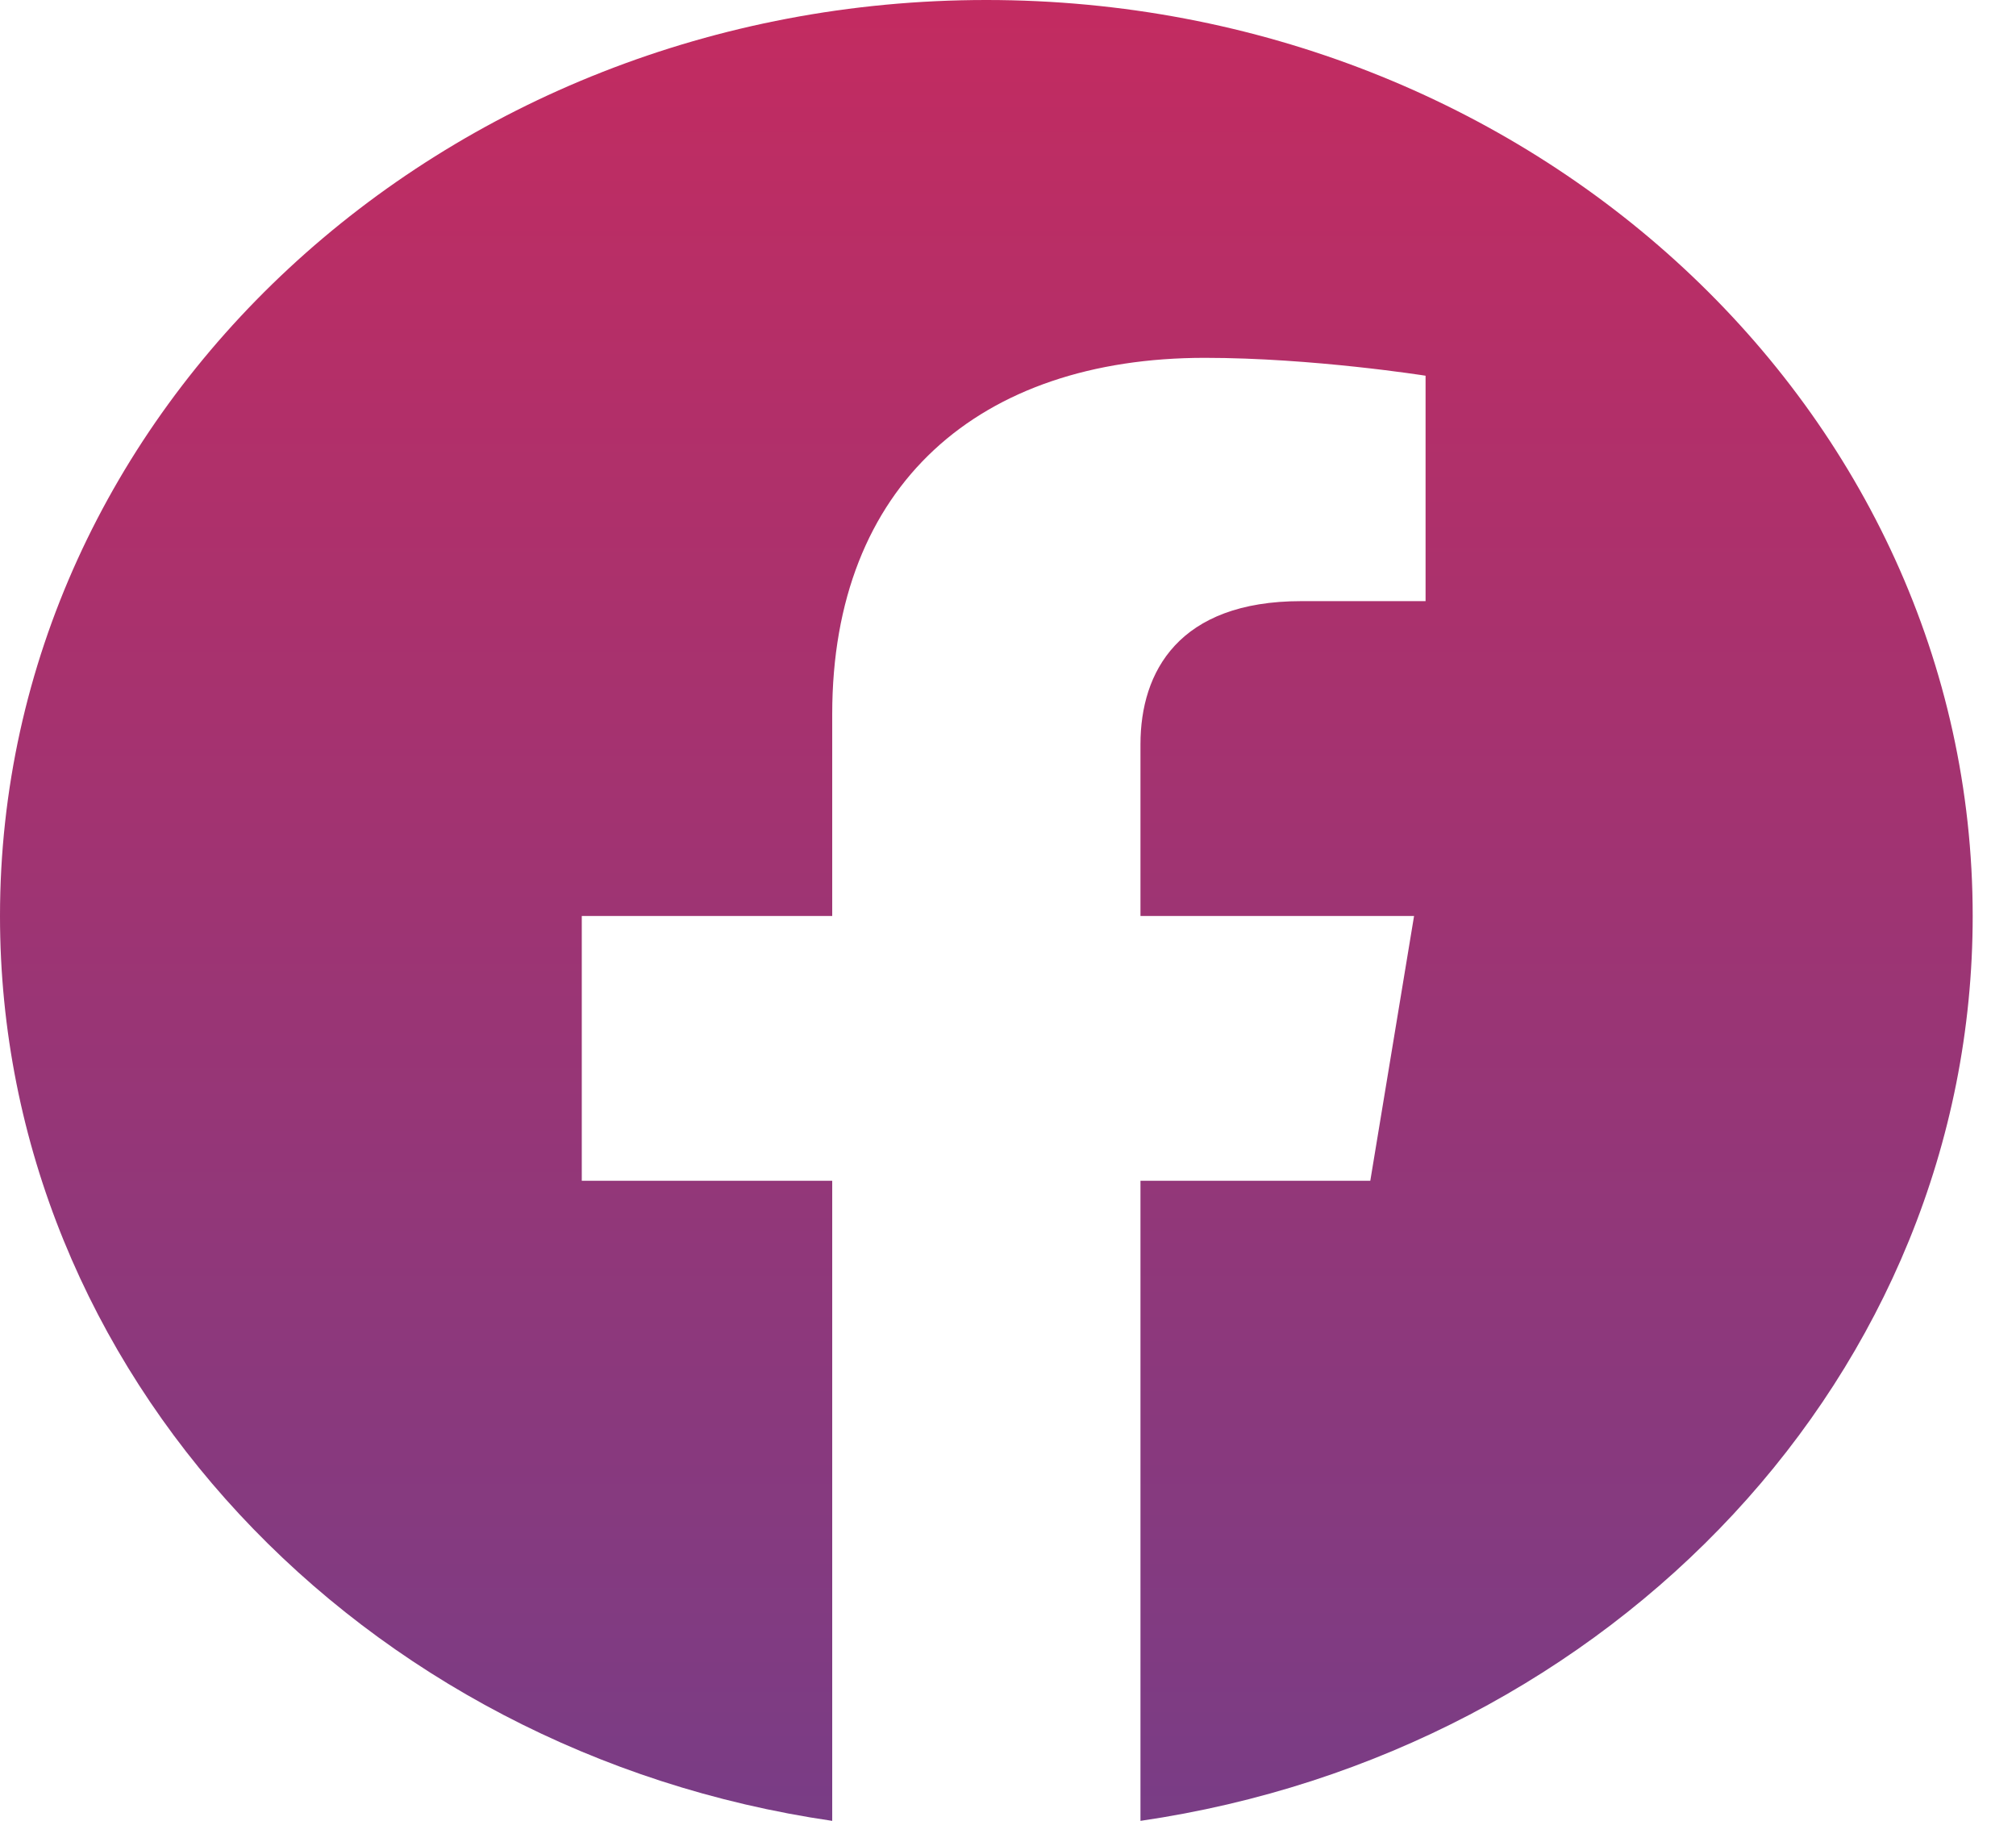 <svg width="31" height="28" viewBox="0 0 31 28" fill="none" xmlns="http://www.w3.org/2000/svg">
<path d="M30.334 14.084C30.334 6.306 23.544 0 15.167 0C6.791 0 0 6.306 0 14.084C0 21.114 5.546 26.941 12.797 27.997V18.155H8.946V14.084H12.797V10.981C12.797 7.451 15.062 5.502 18.526 5.502C20.185 5.502 21.921 5.777 21.921 5.777V9.243H20.009C18.125 9.243 17.537 10.329 17.537 11.443V14.084H21.744L21.071 18.155H17.537V27.997C24.788 26.941 30.334 21.114 30.334 14.084Z" fill="url(#paint0_linear_146_155)"/>
<defs>
<linearGradient id="paint0_linear_146_155" x1="15.167" y1="-1.966" x2="15.167" y2="28.414" gradientUnits="userSpaceOnUse">
<stop stop-color="#C82A5E"/>
<stop offset="1" stop-color="#783D86"/>
</linearGradient>
</defs>
</svg>

